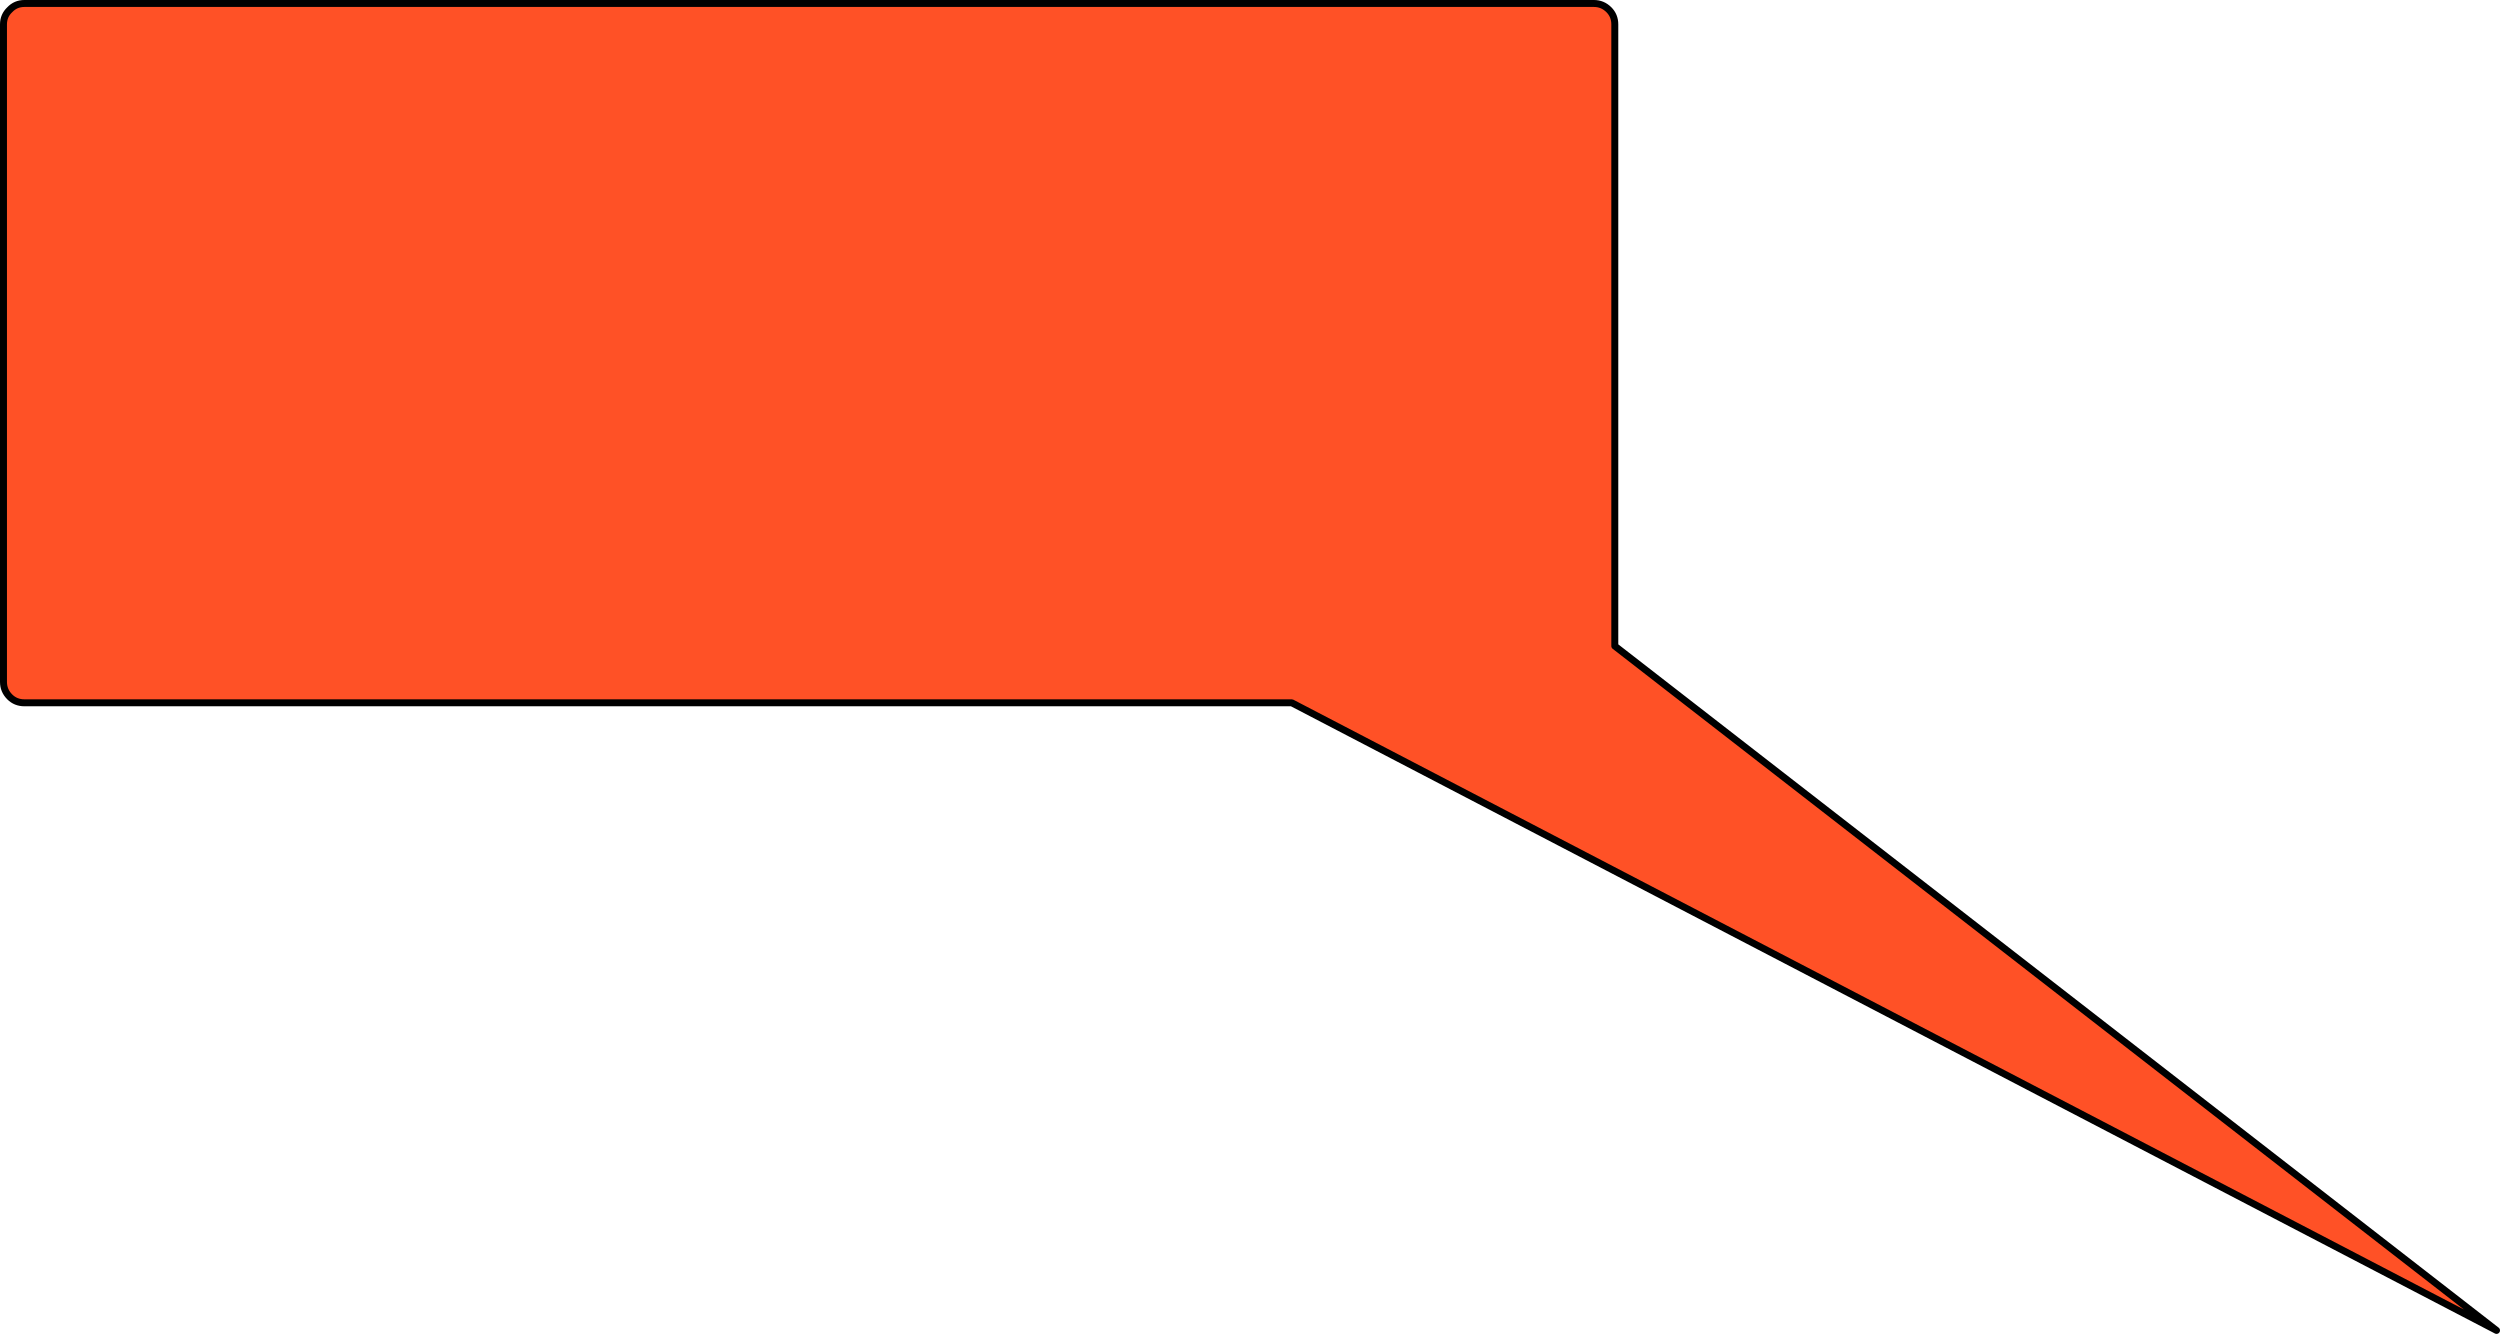 <?xml version="1.0" encoding="UTF-8" standalone="no"?>
<svg xmlns:xlink="http://www.w3.org/1999/xlink" height="191.6px" width="359.1px" xmlns="http://www.w3.org/2000/svg">
  <g transform="matrix(1.0, 0.0, 0.0, 1.0, 298.5, -37.5)">
    <path d="M-69.55 38.0 Q-68.3 38.0 -67.4 38.9 -66.55 39.75 -66.55 41.0 L-66.55 130.3 60.1 228.6 -112.95 138.45 -295.0 138.45 Q-296.25 138.45 -297.1 137.6 -298.0 136.7 -298.0 135.45 L-298.0 41.0 Q-298.0 39.75 -297.1 38.9 -296.25 38.0 -295.0 38.0 L-69.55 38.0" fill="#ff3300" fill-opacity="0.851" fill-rule="evenodd" stroke="none"/>
    <path d="M-69.55 38.0 L-295.0 38.0 Q-296.25 38.0 -297.1 38.9 -298.0 39.75 -298.0 41.0 L-298.0 135.45 Q-298.0 136.7 -297.1 137.6 -296.25 138.45 -295.0 138.45 L-112.95 138.45 60.1 228.6 -66.55 130.3 -66.55 41.0 Q-66.55 39.75 -67.4 38.9 -68.3 38.0 -69.55 38.0 Z" fill="none" stroke="#000000" stroke-linecap="round" stroke-linejoin="round" stroke-width="1.0"/>
  </g>
</svg>
